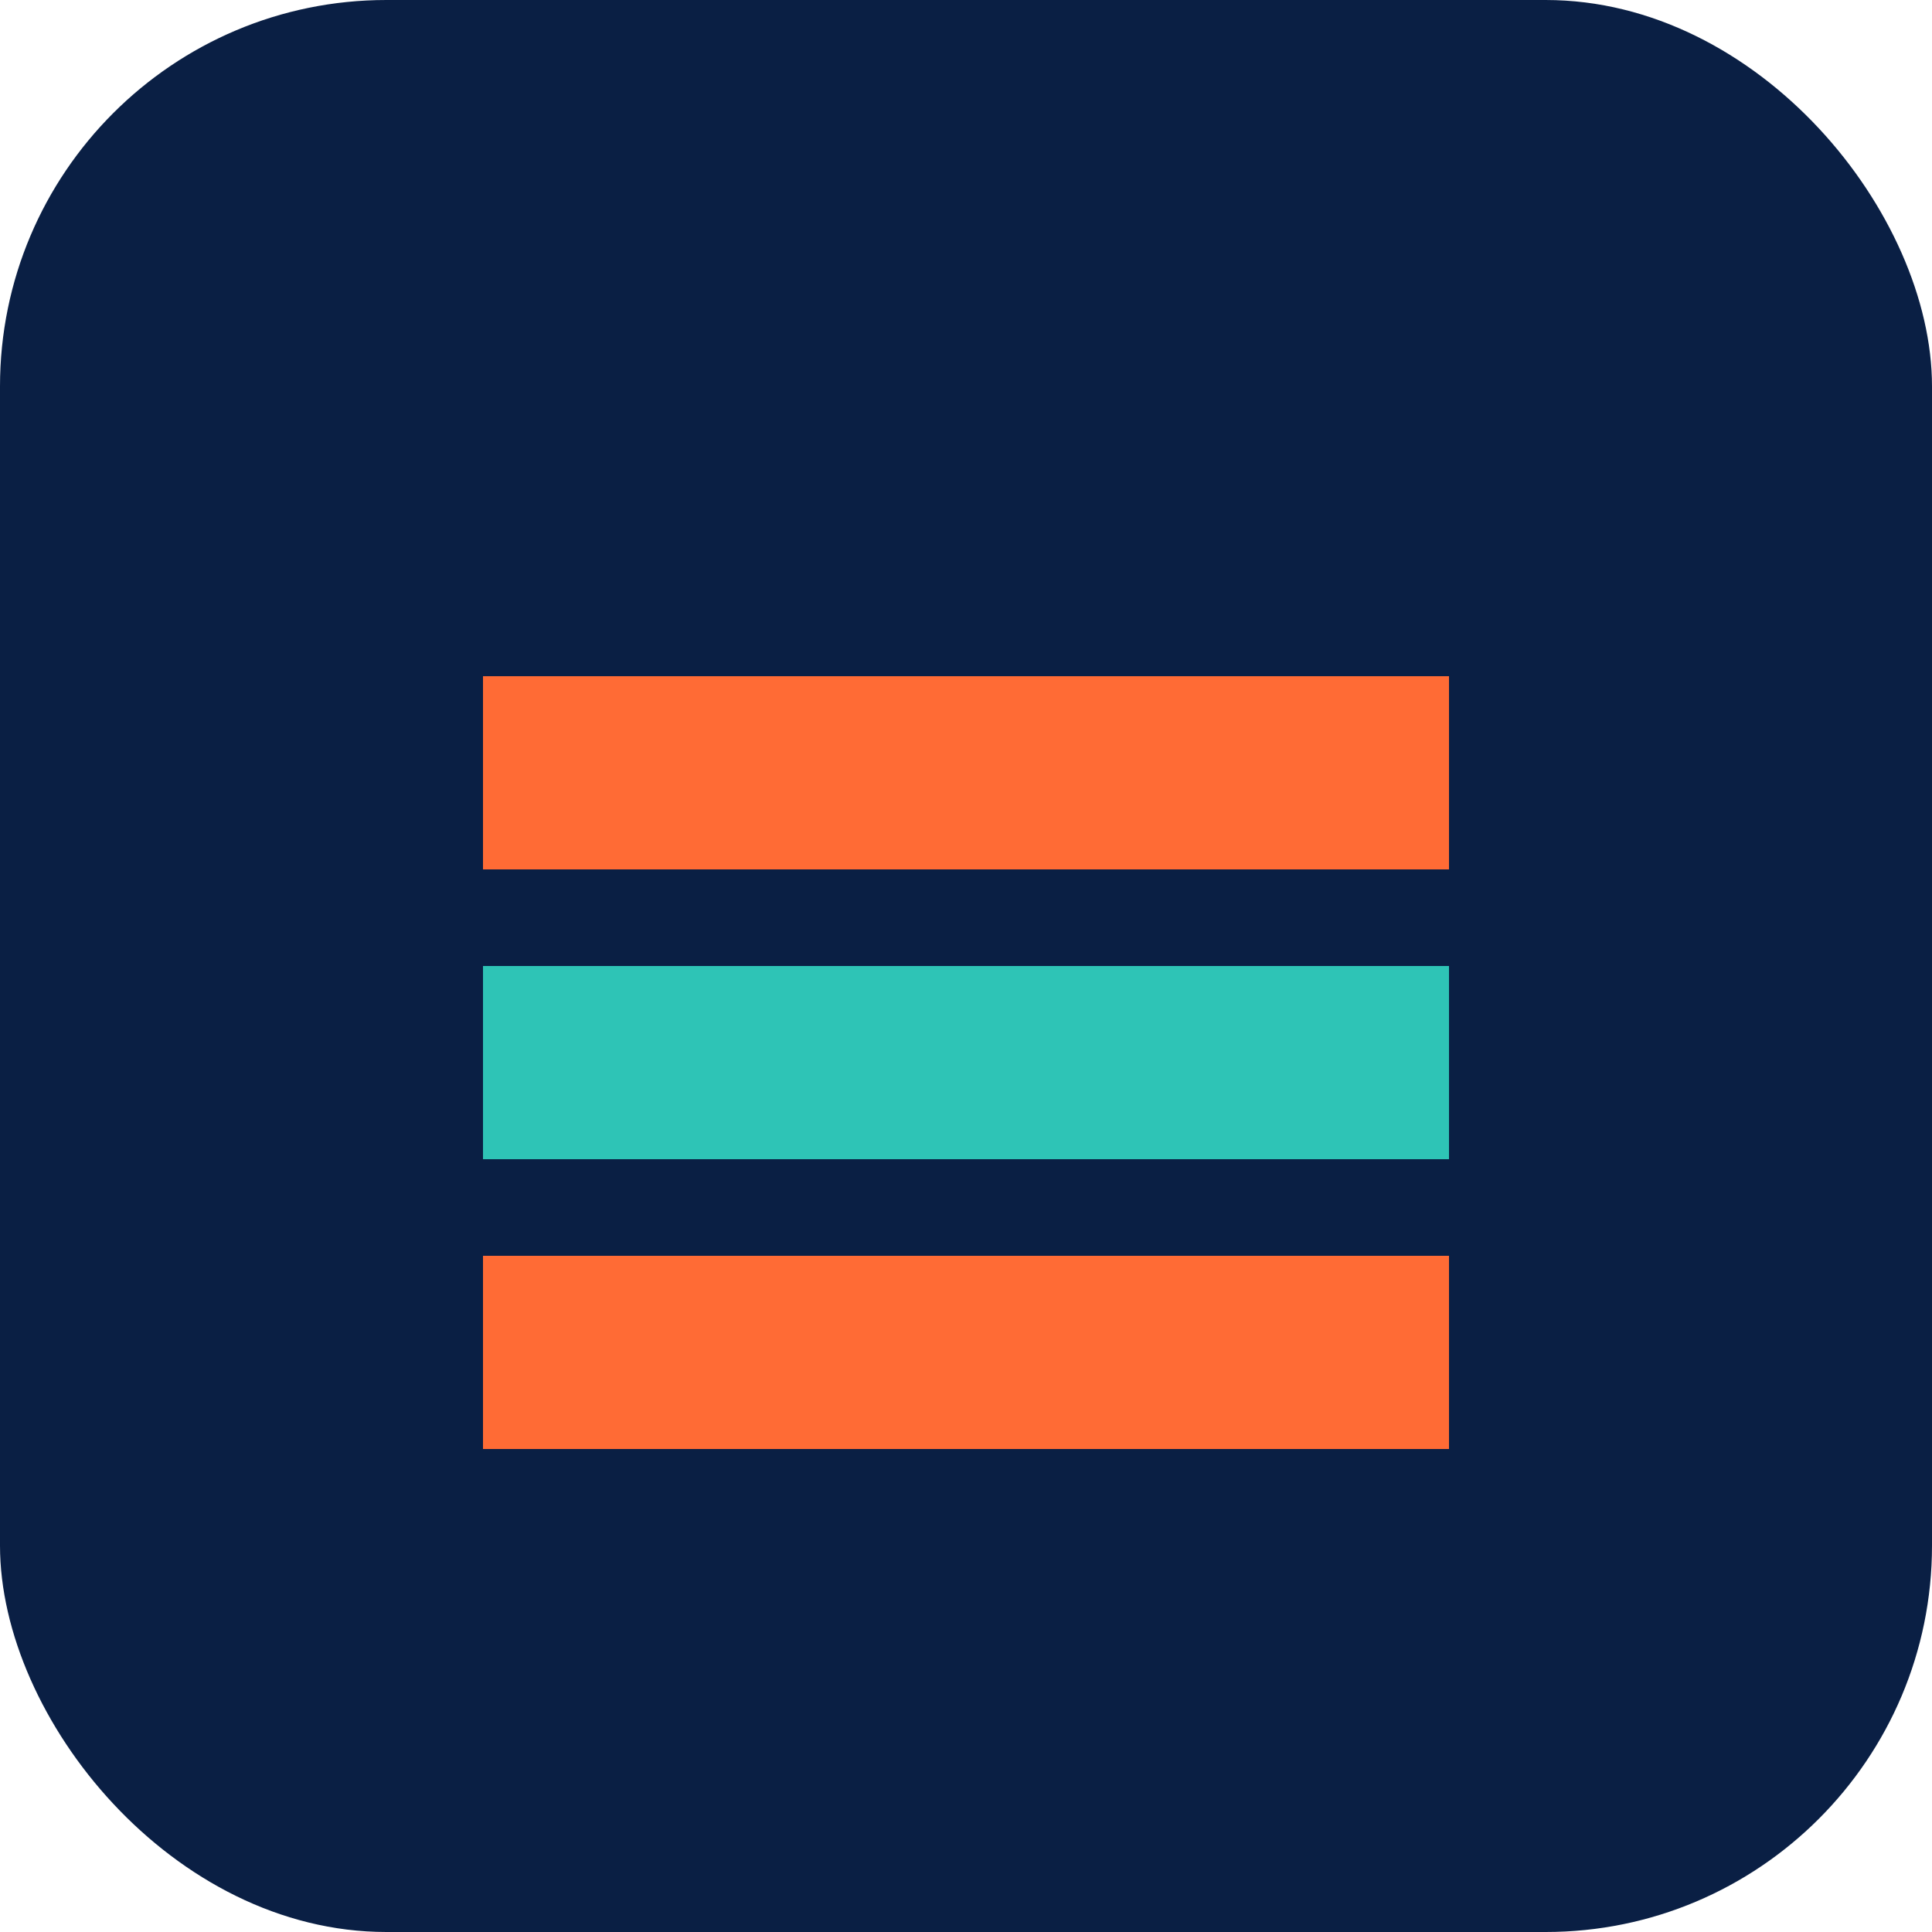 <?xml version="1.0" encoding="UTF-8"?>
<svg width="100" height="100" viewBox="0 0 100 100" xmlns="http://www.w3.org/2000/svg">
  <rect width="100" height="100" rx="20" fill="#0A1F44"/>
  <path d="M25 35h50v10H25z" fill="#FF6B35"/>
  <path d="M25 50h50v10H25z" fill="#2EC4B6"/>
  <path d="M25 65h50v10H25z" fill="#FF6B35"/>
</svg>
